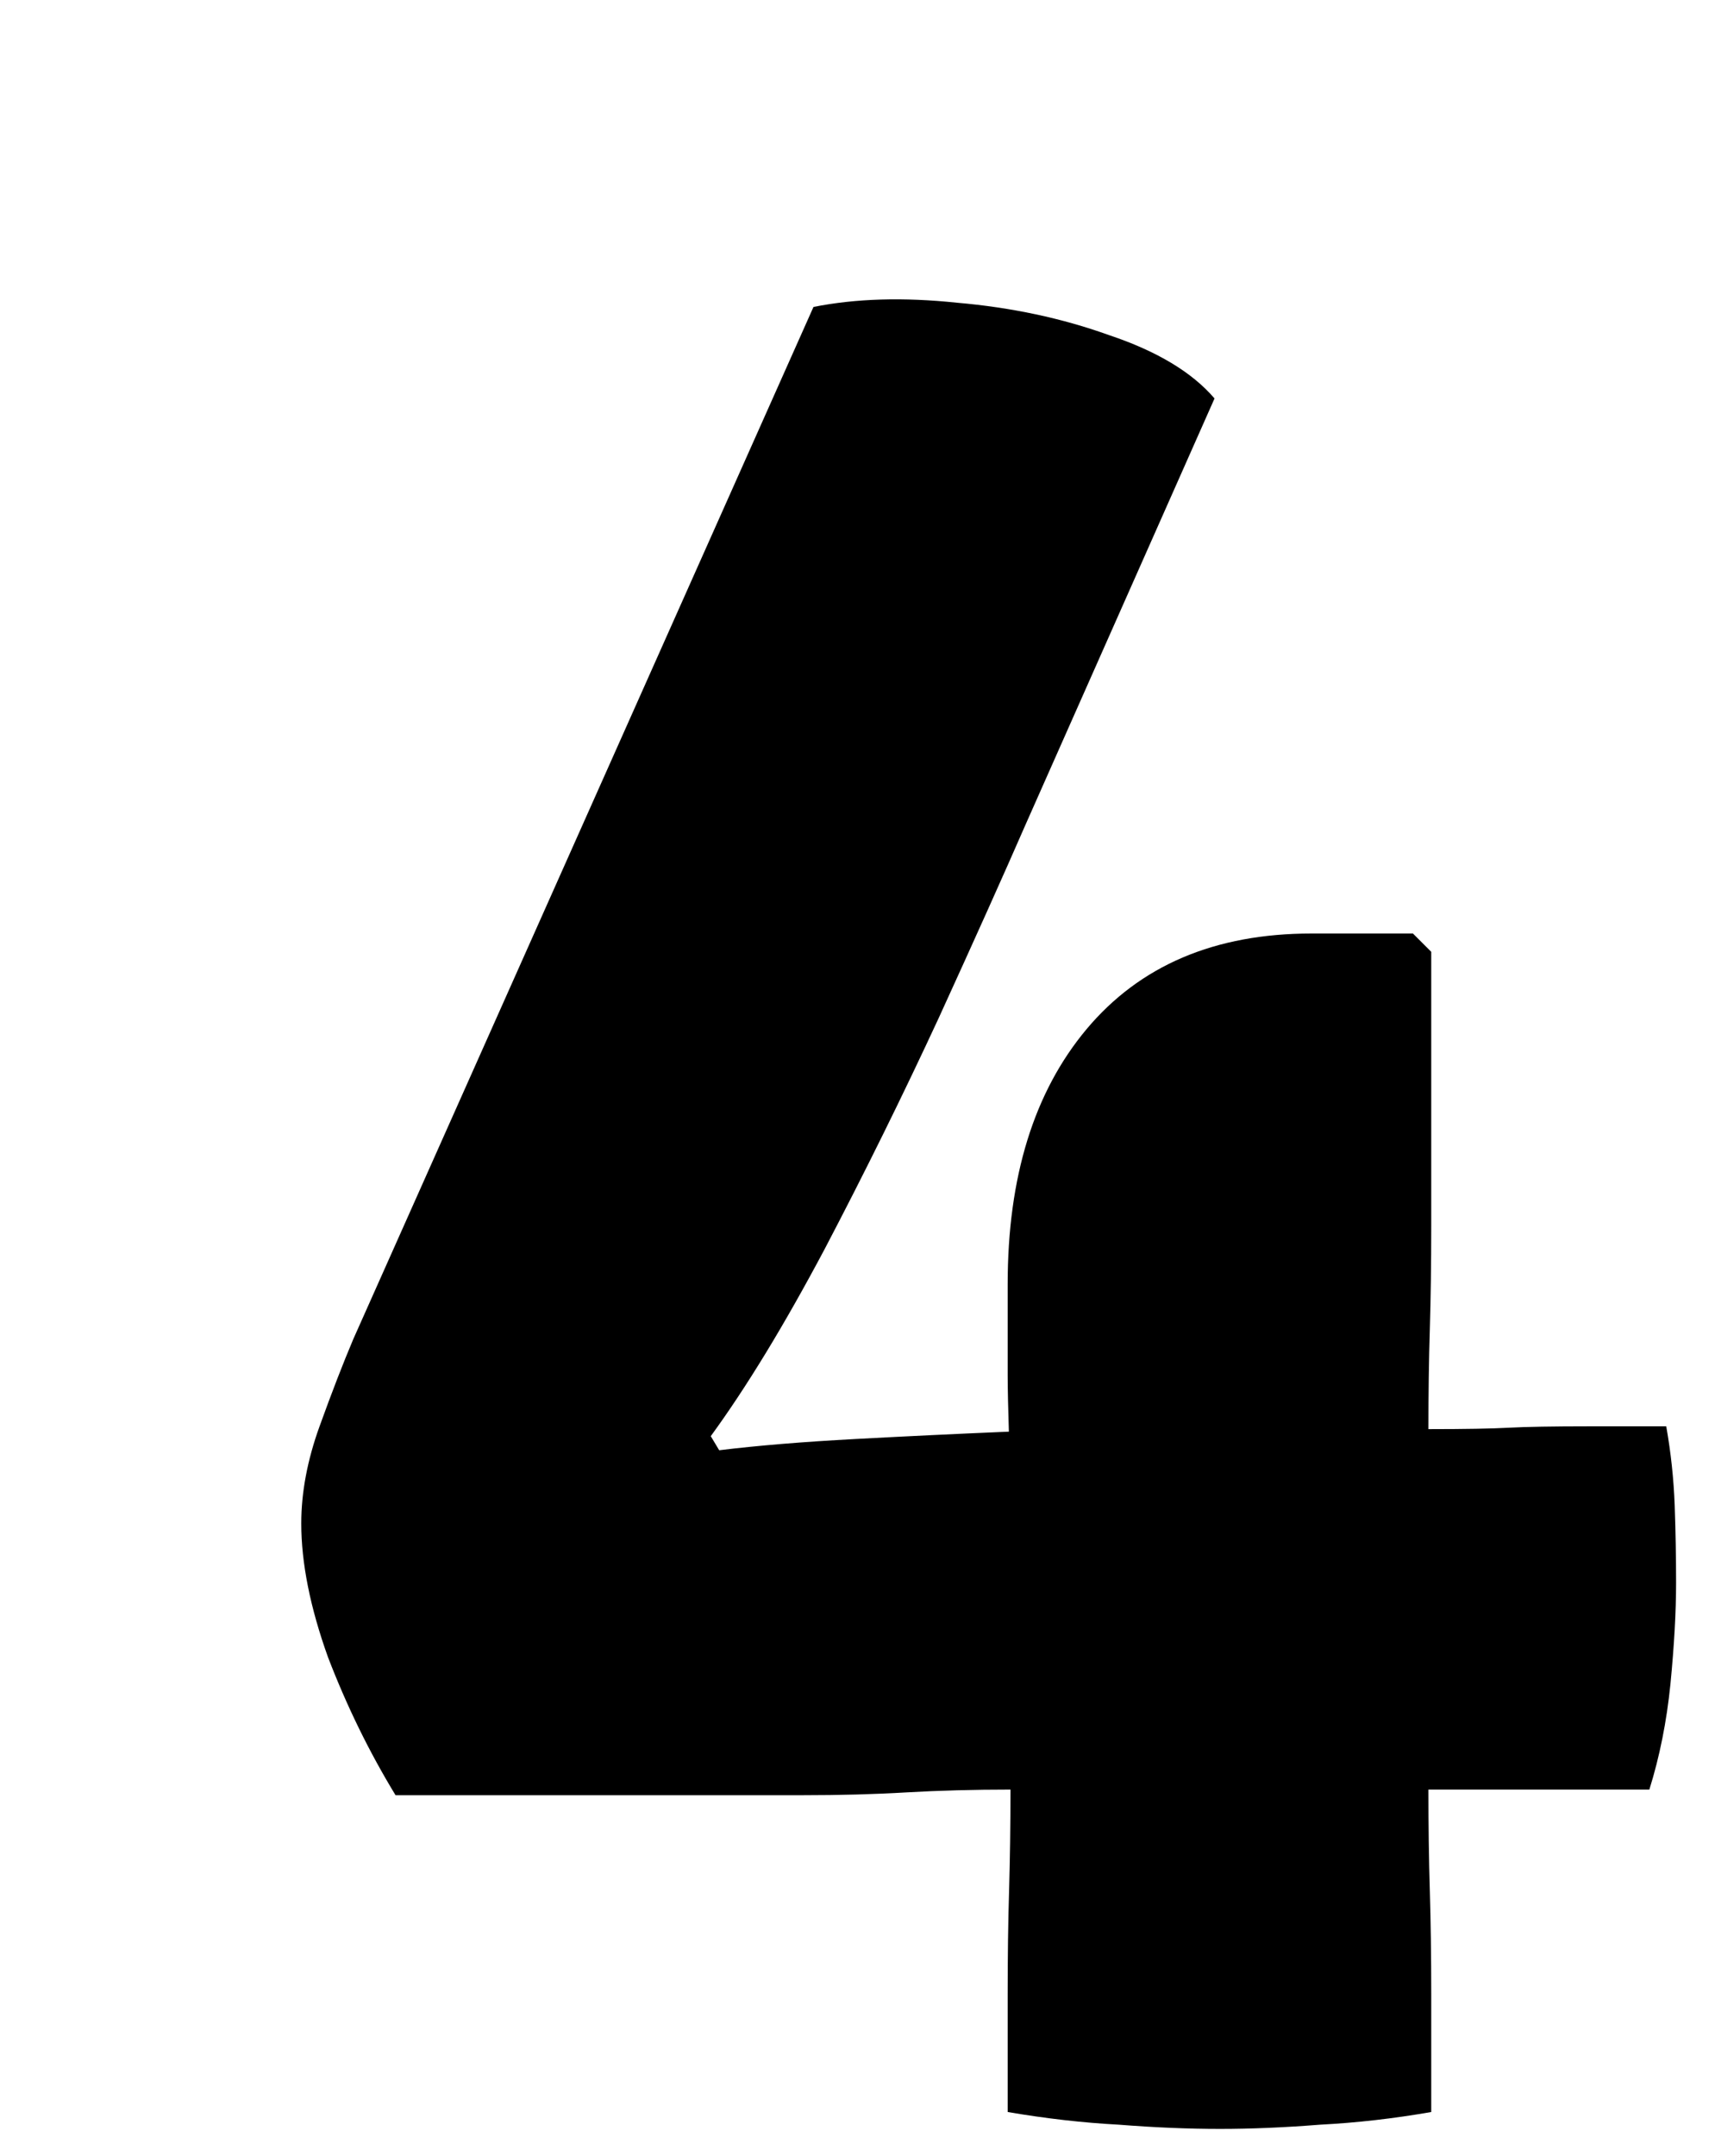 <?xml version="1.0" encoding="UTF-8"?>
<svg xmlns="http://www.w3.org/2000/svg" width="39" height="49" viewBox="0 0 39 49" fill="none">
  <g filter="url(#filter0_d_143_10033)">
    <path d="M2.995 34.8C2.397 33.819 1.885 32.773 1.459 31.664C1.053 30.533 0.851 29.52 0.851 28.624C0.851 27.92 0.989 27.184 1.267 26.416C1.544 25.648 1.8 24.987 2.035 24.432L12.499 0.976C13.459 0.784 14.547 0.752 15.763 0.88C17 0.987 18.152 1.232 19.219 1.616C20.307 1.979 21.107 2.459 21.619 3.056L17.331 12.72C16.819 13.893 16.157 15.365 15.347 17.136C14.536 18.885 13.672 20.635 12.755 22.384C11.837 24.112 10.973 25.531 10.163 26.64L10.355 26.96C11.229 26.853 12.264 26.768 13.459 26.704C14.653 26.64 15.763 26.587 16.787 26.544C17.811 26.501 18.493 26.48 18.835 26.48H26.483C27.315 26.48 27.923 26.469 28.307 26.448C28.691 26.427 29.309 26.416 30.163 26.416H31.891C31.997 27.013 32.061 27.611 32.083 28.208C32.104 28.805 32.115 29.392 32.115 29.968C32.115 30.629 32.072 31.397 31.987 32.272C31.901 33.125 31.741 33.925 31.507 34.672H30.163C29.309 34.672 28.691 34.672 28.307 34.672C27.923 34.672 27.315 34.672 26.483 34.672H16.979C16.147 34.672 15.357 34.693 14.611 34.736C13.885 34.779 13.096 34.8 12.243 34.8H2.995ZM16.915 39.312C16.915 38.459 16.925 37.68 16.947 36.976C16.968 36.251 16.979 35.483 16.979 34.672V28.08C16.979 27.845 16.968 27.387 16.947 26.704C16.925 26.021 16.915 25.541 16.915 25.264V23.184C16.915 20.752 17.512 18.821 18.707 17.392C19.923 15.941 21.629 15.216 23.827 15.216H26.131L26.547 15.632V21.872C26.547 22.725 26.536 23.504 26.515 24.208C26.493 24.912 26.483 25.669 26.483 26.48V34.672C26.483 35.483 26.493 36.251 26.515 36.976C26.536 37.68 26.547 38.459 26.547 39.312V42C25.693 42.149 24.851 42.245 24.019 42.288C23.208 42.352 22.451 42.384 21.747 42.384C21.021 42.384 20.253 42.352 19.443 42.288C18.632 42.245 17.789 42.149 16.915 42V39.312Z" fill="black"></path>
  </g>
  <defs>
    <filter id="filter0_d_143_10033" x="0.851" y="0.688" width="37.264" height="47.696" filterUnits="userSpaceOnUse" color-interpolation-filters="sRGB">
      <feFlood flood-opacity="0" result="BackgroundImageFix"></feFlood>
      <feColorMatrix in="SourceAlpha" type="matrix" values="0 0 0 0 0 0 0 0 0 0 0 0 0 0 0 0 0 0 127 0" result="hardAlpha"></feColorMatrix>
      <feOffset dx="6" dy="6"></feOffset>
      <feComposite in2="hardAlpha" operator="out"></feComposite>
      <feColorMatrix type="matrix" values="0 0 0 0 0.98 0 0 0 0 0.843 0 0 0 0 0.502 0 0 0 1 0"></feColorMatrix>
      <feBlend mode="normal" in2="BackgroundImageFix" result="effect1_dropShadow_143_10033"></feBlend>
      <feBlend mode="normal" in="SourceGraphic" in2="effect1_dropShadow_143_10033" result="shape"></feBlend>
    </filter>
  </defs>
</svg>
